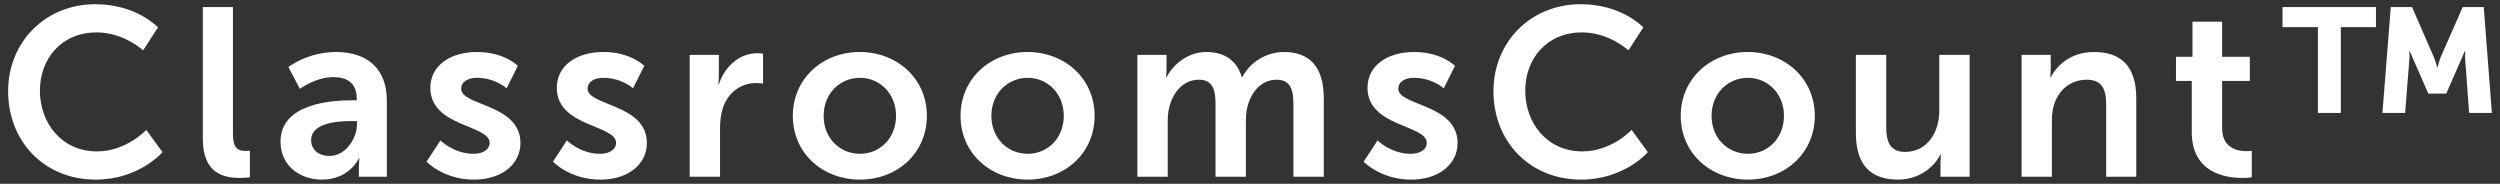 <?xml version="1.0" encoding="UTF-8"?>
<svg xmlns="http://www.w3.org/2000/svg" width="136" height="10" viewBox="0 0 136 10" fill="none">
  <rect x="0" y="0" width="136" height="10" fill="#333333" stroke="none"/>
  <path d="M0.442 4.961C0.442 2.283 2.47 0.229 5.187 0.229C7.436 0.229 8.593 1.49 8.593 1.49L7.787 2.738C7.787 2.738 6.734 1.763 5.265 1.763C3.315 1.763 2.171 3.219 2.171 4.935C2.171 6.69 3.354 8.237 5.278 8.237C6.877 8.237 7.956 7.067 7.956 7.067L8.84 8.276C8.84 8.276 7.566 9.771 5.213 9.771C2.392 9.771 0.442 7.678 0.442 4.961Z" fill="white"/>
  <path d="M11.034 7.548V0.385H12.672V7.301C12.672 8.029 12.919 8.211 13.348 8.211C13.478 8.211 13.595 8.198 13.595 8.198V9.641C13.595 9.641 13.348 9.68 13.075 9.68C12.165 9.68 11.034 9.446 11.034 7.548Z" fill="white"/>
  <path d="M15.26 7.704C15.26 5.598 18.107 5.455 19.186 5.455H19.407V5.364C19.407 4.493 18.861 4.194 18.133 4.194C17.184 4.194 16.313 4.831 16.313 4.831L15.689 3.648C15.689 3.648 16.716 2.829 18.289 2.829C20.031 2.829 21.045 3.791 21.045 5.468V9.615H19.524V9.069C19.524 8.809 19.55 8.601 19.55 8.601H19.524C19.537 8.601 19.017 9.771 17.509 9.771C16.326 9.771 15.26 9.03 15.26 7.704ZM16.924 7.626C16.924 8.068 17.249 8.484 17.925 8.484C18.796 8.484 19.42 7.548 19.42 6.742V6.586H19.134C18.289 6.586 16.924 6.703 16.924 7.626Z" fill="white"/>
  <path d="M23.204 8.796L23.958 7.639C23.958 7.639 24.686 8.367 25.765 8.367C26.233 8.367 26.636 8.159 26.636 7.769C26.636 6.781 23.412 6.911 23.412 4.779C23.412 3.544 24.517 2.829 25.947 2.829C27.442 2.829 28.17 3.583 28.17 3.583L27.559 4.805C27.559 4.805 26.948 4.233 25.934 4.233C25.505 4.233 25.089 4.415 25.089 4.831C25.089 5.767 28.313 5.65 28.313 7.782C28.313 8.887 27.351 9.771 25.778 9.771C24.127 9.771 23.204 8.796 23.204 8.796Z" fill="white"/>
  <path d="M30.082 8.796L30.836 7.639C30.836 7.639 31.564 8.367 32.643 8.367C33.111 8.367 33.514 8.159 33.514 7.769C33.514 6.781 30.29 6.911 30.29 4.779C30.29 3.544 31.395 2.829 32.825 2.829C34.32 2.829 35.048 3.583 35.048 3.583L34.437 4.805C34.437 4.805 33.826 4.233 32.812 4.233C32.383 4.233 31.967 4.415 31.967 4.831C31.967 5.767 35.191 5.65 35.191 7.782C35.191 8.887 34.229 9.771 32.656 9.771C31.005 9.771 30.082 8.796 30.082 8.796Z" fill="white"/>
  <path d="M37.519 9.615V2.985H39.105V4.129C39.105 4.376 39.079 4.597 39.079 4.597H39.105C39.404 3.648 40.197 2.894 41.211 2.894C41.367 2.894 41.51 2.92 41.51 2.92V4.545C41.51 4.545 41.341 4.519 41.12 4.519C40.418 4.519 39.625 4.922 39.313 5.91C39.209 6.235 39.17 6.599 39.17 6.989V9.615H37.519Z" fill="white"/>
  <path d="M43.129 6.3C43.129 4.272 44.754 2.829 46.769 2.829C48.797 2.829 50.422 4.272 50.422 6.3C50.422 8.341 48.797 9.771 46.782 9.771C44.754 9.771 43.129 8.341 43.129 6.3ZM44.806 6.3C44.806 7.535 45.703 8.367 46.782 8.367C47.848 8.367 48.745 7.535 48.745 6.3C48.745 5.078 47.848 4.233 46.782 4.233C45.703 4.233 44.806 5.078 44.806 6.3Z" fill="white"/>
  <path d="M52.254 6.3C52.254 4.272 53.879 2.829 55.894 2.829C57.922 2.829 59.547 4.272 59.547 6.3C59.547 8.341 57.922 9.771 55.907 9.771C53.879 9.771 52.254 8.341 52.254 6.3ZM53.931 6.3C53.931 7.535 54.828 8.367 55.907 8.367C56.973 8.367 57.87 7.535 57.87 6.3C57.87 5.078 56.973 4.233 55.907 4.233C54.828 4.233 53.931 5.078 53.931 6.3Z" fill="white"/>
  <path d="M61.873 9.615V2.985H63.459V3.752C63.459 3.999 63.433 4.207 63.433 4.207H63.459C63.784 3.557 64.577 2.829 65.617 2.829C66.631 2.829 67.281 3.297 67.554 4.194H67.58C67.944 3.479 68.802 2.829 69.842 2.829C71.22 2.829 72.013 3.609 72.013 5.351V9.615H70.362V5.663C70.362 4.909 70.219 4.337 69.452 4.337C68.607 4.337 68.048 5.013 67.853 5.845C67.788 6.105 67.775 6.391 67.775 6.703V9.615H66.124V5.663C66.124 4.948 66.007 4.337 65.227 4.337C64.369 4.337 63.81 5.013 63.602 5.858C63.537 6.105 63.524 6.404 63.524 6.703V9.615H61.873Z" fill="white"/>
  <path d="M74.184 8.796L74.938 7.639C74.938 7.639 75.666 8.367 76.745 8.367C77.213 8.367 77.616 8.159 77.616 7.769C77.616 6.781 74.392 6.911 74.392 4.779C74.392 3.544 75.497 2.829 76.927 2.829C78.422 2.829 79.15 3.583 79.15 3.583L78.539 4.805C78.539 4.805 77.928 4.233 76.914 4.233C76.485 4.233 76.069 4.415 76.069 4.831C76.069 5.767 79.293 5.65 79.293 7.782C79.293 8.887 78.331 9.771 76.758 9.771C75.107 9.771 74.184 8.796 74.184 8.796Z" fill="white"/>
  <path d="M81.244 4.961C81.244 2.283 83.272 0.229 85.989 0.229C88.238 0.229 89.395 1.49 89.395 1.49L88.589 2.738C88.589 2.738 87.536 1.763 86.067 1.763C84.117 1.763 82.973 3.219 82.973 4.935C82.973 6.69 84.156 8.237 86.08 8.237C87.679 8.237 88.758 7.067 88.758 7.067L89.642 8.276C89.642 8.276 88.368 9.771 86.015 9.771C83.194 9.771 81.244 7.678 81.244 4.961Z" fill="white"/>
  <path d="M91.432 6.3C91.432 4.272 93.057 2.829 95.072 2.829C97.1 2.829 98.725 4.272 98.725 6.3C98.725 8.341 97.1 9.771 95.085 9.771C93.057 9.771 91.432 8.341 91.432 6.3ZM93.109 6.3C93.109 7.535 94.006 8.367 95.085 8.367C96.151 8.367 97.048 7.535 97.048 6.3C97.048 5.078 96.151 4.233 95.085 4.233C94.006 4.233 93.109 5.078 93.109 6.3Z" fill="white"/>
  <path d="M100.96 7.249V2.985H102.611V6.911C102.611 7.717 102.819 8.263 103.638 8.263C104.834 8.263 105.497 7.21 105.497 6.027V2.985H107.148V9.615H105.562V8.861C105.562 8.601 105.588 8.393 105.588 8.393H105.562C105.237 9.082 104.392 9.771 103.261 9.771C101.844 9.771 100.96 9.056 100.96 7.249Z" fill="white"/>
  <path d="M109.973 9.615V2.985H111.559V3.752C111.559 3.999 111.533 4.207 111.533 4.207H111.559C111.845 3.648 112.573 2.829 113.912 2.829C115.381 2.829 116.213 3.596 116.213 5.351V9.615H114.575V5.689C114.575 4.883 114.367 4.337 113.522 4.337C112.638 4.337 111.988 4.896 111.741 5.689C111.65 5.962 111.624 6.261 111.624 6.573V9.615H109.973Z" fill="white"/>
  <path d="M119.232 7.184V4.402H118.374V3.089H119.271V1.178H120.883V3.089H122.391V4.402H120.883V6.976C120.883 8.068 121.741 8.224 122.196 8.224C122.378 8.224 122.495 8.198 122.495 8.198V9.641C122.495 9.641 122.3 9.68 121.988 9.68C121.065 9.68 119.232 9.407 119.232 7.184Z" fill="white"/>
  <path d="M129.604 6.144L130.059 0.385H131.216L132.399 3.102C132.49 3.323 132.581 3.648 132.581 3.648H132.607C132.607 3.648 132.685 3.323 132.776 3.102L133.972 0.385H135.116L135.558 6.144H134.323L134.102 3.18C134.089 2.985 134.115 2.777 134.115 2.777H134.089L133.075 5.091H132.1L131.086 2.777H131.06C131.06 2.777 131.086 2.985 131.073 3.18L130.839 6.144H129.604ZM126.094 6.144V1.477H124.17V0.385H129.253V1.477H127.342V6.144H126.094Z" fill="white"/>
</svg>